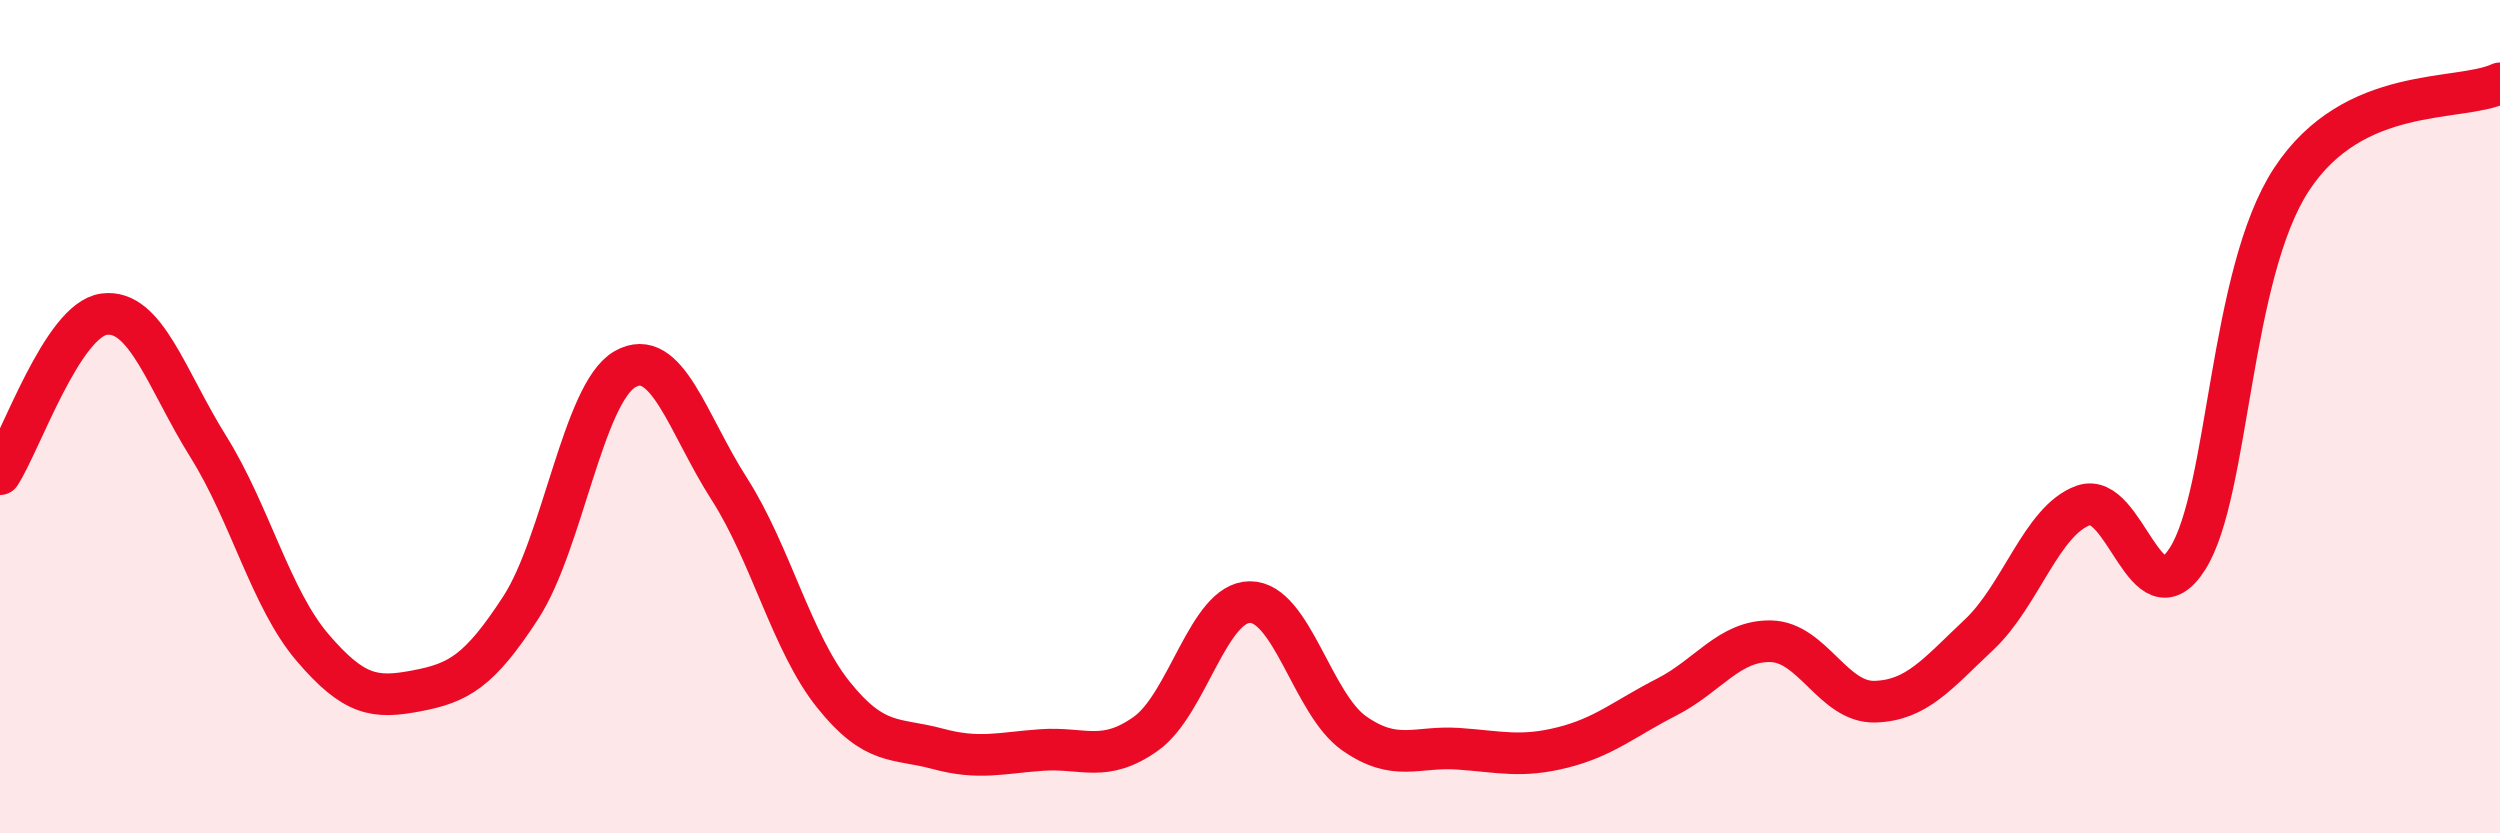 
    <svg width="60" height="20" viewBox="0 0 60 20" xmlns="http://www.w3.org/2000/svg">
      <path
        d="M 0,11.38 C 0.5,10.61 1.5,7.67 2.5,7.54 C 3.5,7.41 4,9.12 5,10.72 C 6,12.32 6.5,14.37 7.5,15.54 C 8.5,16.71 9,16.77 10,16.58 C 11,16.39 11.5,16.12 12.5,14.58 C 13.5,13.04 14,9.43 15,8.86 C 16,8.29 16.5,10.17 17.5,11.73 C 18.5,13.29 19,15.42 20,16.67 C 21,17.92 21.5,17.7 22.5,17.97 C 23.5,18.24 24,18.07 25,18 C 26,17.93 26.5,18.32 27.5,17.61 C 28.5,16.9 29,14.45 30,14.45 C 31,14.45 31.5,16.9 32.5,17.6 C 33.5,18.3 34,17.9 35,17.97 C 36,18.04 36.5,18.19 37.5,17.94 C 38.5,17.69 39,17.24 40,16.73 C 41,16.22 41.5,15.37 42.5,15.39 C 43.5,15.41 44,16.87 45,16.84 C 46,16.81 46.5,16.17 47.5,15.23 C 48.5,14.29 49,12.49 50,12.13 C 51,11.77 51.5,14.98 52.5,13.41 C 53.5,11.84 53.5,6.58 55,4.3 C 56.5,2.02 59,2.46 60,2L60 20L0 20Z"
        fill="#EB0A25"
        opacity="0.1"
        stroke-linecap="round"
        stroke-linejoin="round"
      />
      <path
        d="M 0,11.38 C 0.5,10.61 1.5,7.67 2.5,7.54 C 3.5,7.41 4,9.12 5,10.72 C 6,12.32 6.5,14.37 7.5,15.54 C 8.5,16.71 9,16.77 10,16.58 C 11,16.39 11.5,16.12 12.5,14.58 C 13.5,13.04 14,9.43 15,8.86 C 16,8.29 16.5,10.17 17.5,11.73 C 18.5,13.29 19,15.42 20,16.67 C 21,17.92 21.5,17.7 22.5,17.97 C 23.5,18.24 24,18.07 25,18 C 26,17.93 26.5,18.32 27.5,17.61 C 28.5,16.9 29,14.45 30,14.45 C 31,14.45 31.5,16.9 32.5,17.6 C 33.5,18.3 34,17.9 35,17.97 C 36,18.04 36.5,18.19 37.5,17.94 C 38.5,17.69 39,17.24 40,16.73 C 41,16.22 41.5,15.37 42.5,15.39 C 43.5,15.41 44,16.87 45,16.84 C 46,16.81 46.5,16.17 47.5,15.23 C 48.5,14.29 49,12.49 50,12.13 C 51,11.77 51.5,14.98 52.5,13.41 C 53.5,11.84 53.5,6.58 55,4.3 C 56.5,2.02 59,2.46 60,2"
        stroke="#EB0A25"
        stroke-width="1"
        fill="none"
        stroke-linecap="round"
        stroke-linejoin="round"
      />
    </svg>
  
